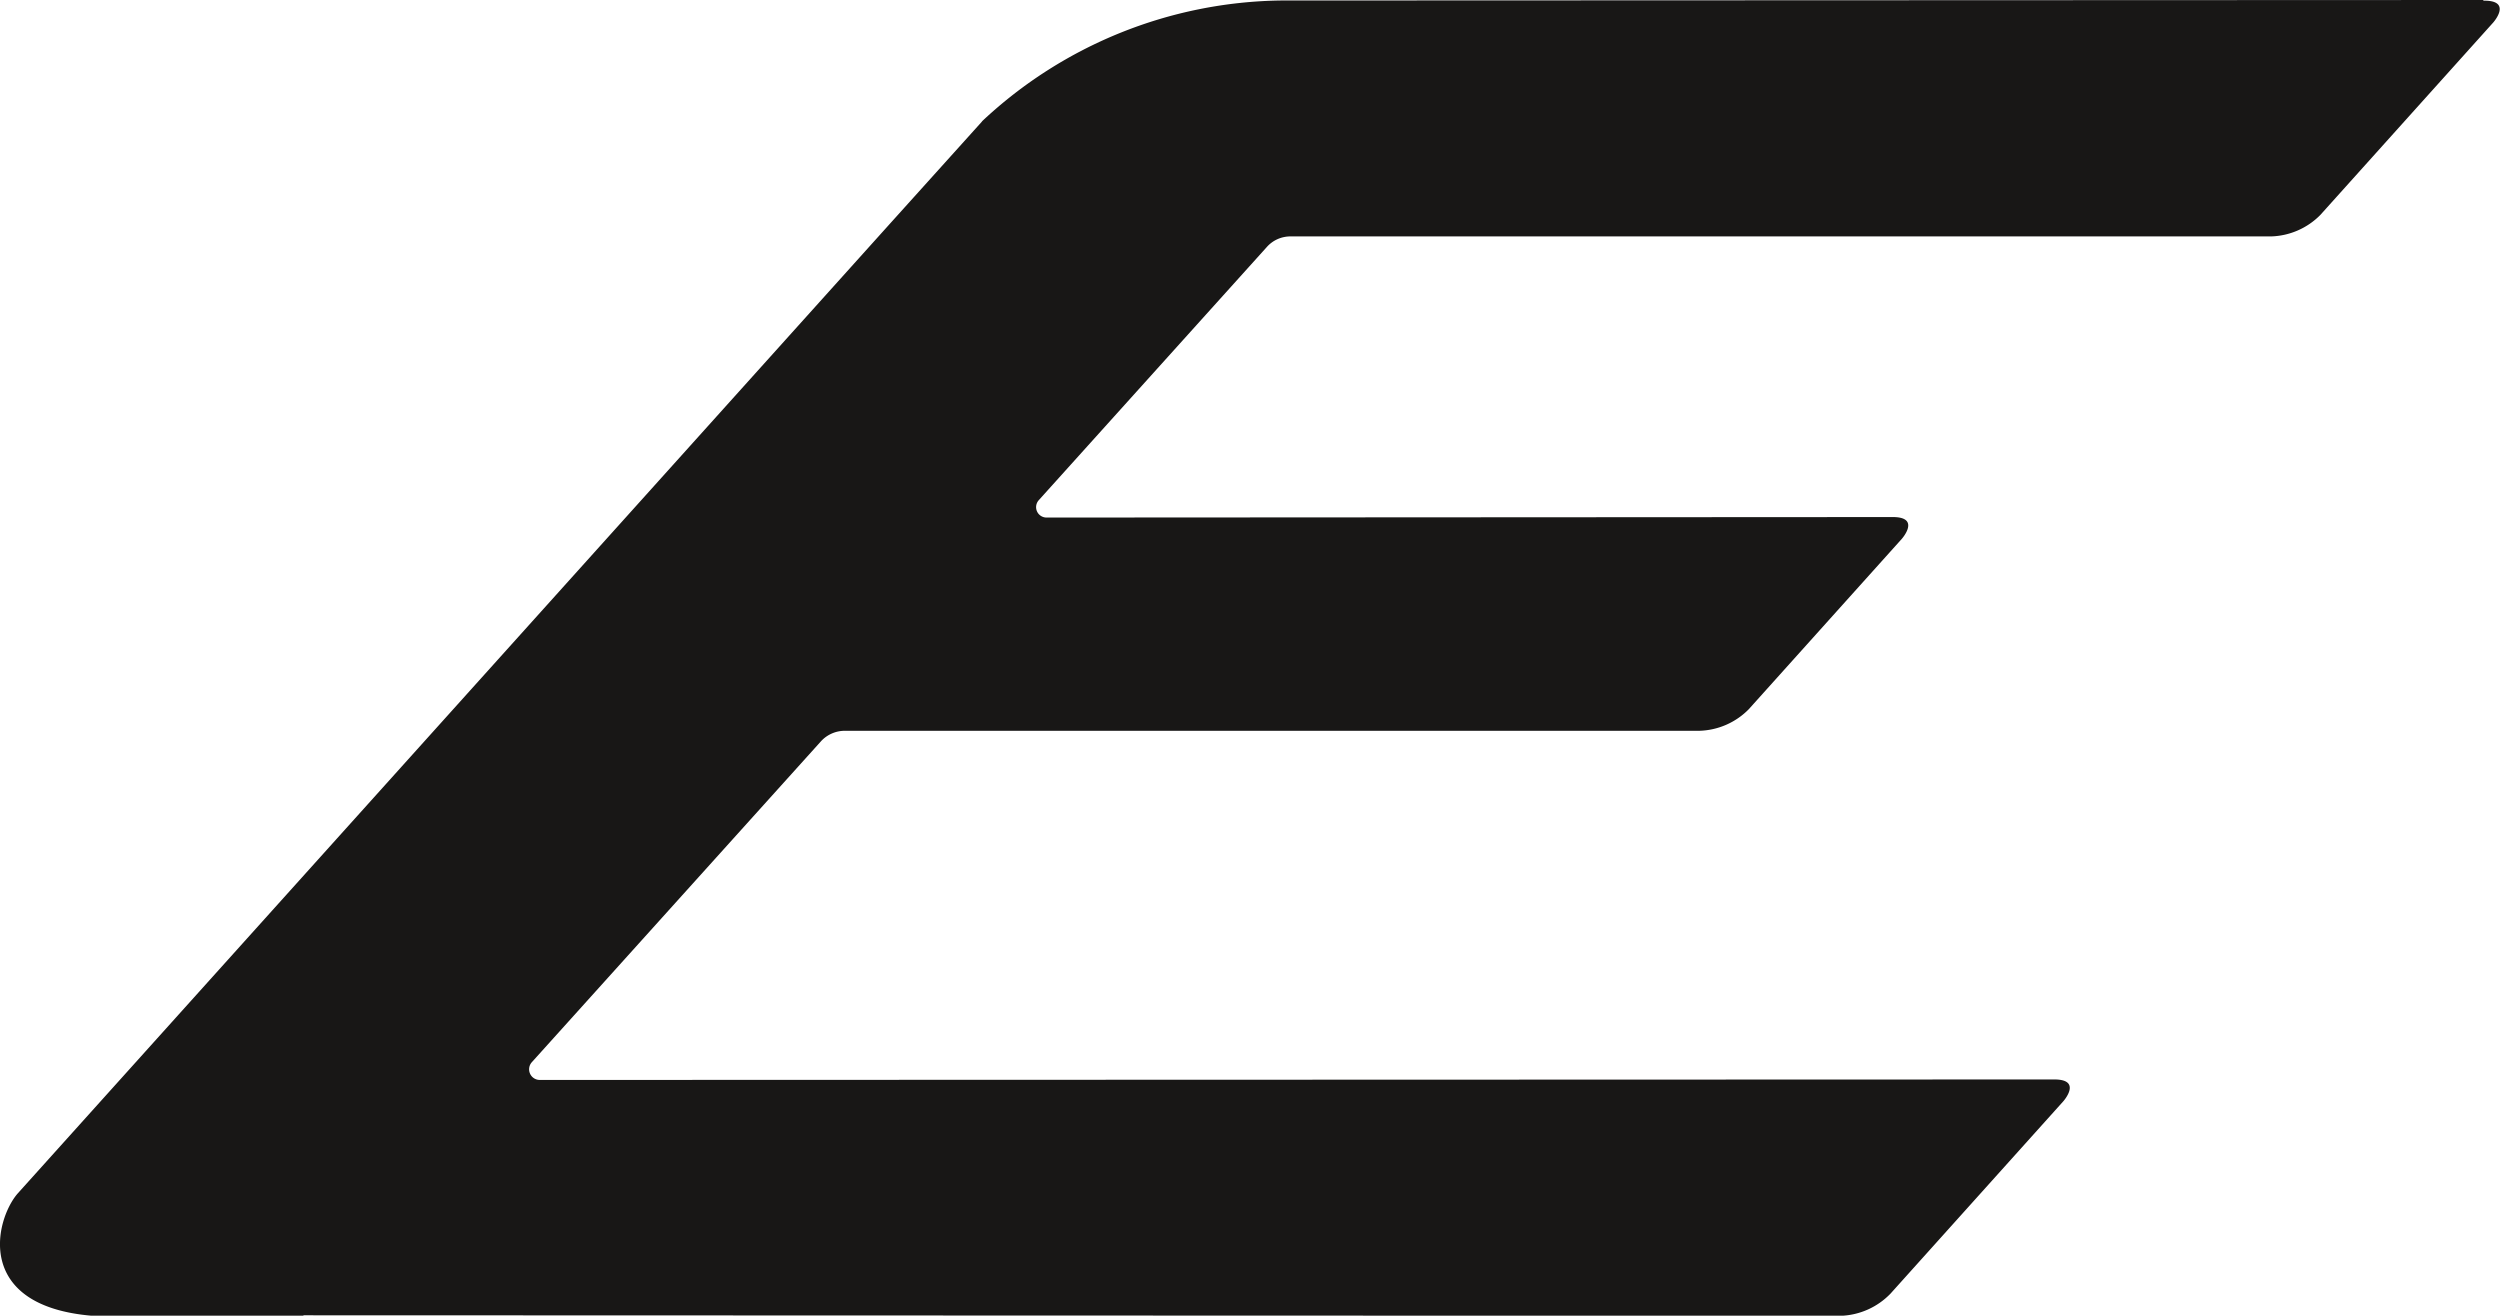 <svg xmlns="http://www.w3.org/2000/svg" width="56.415" height="29.689" viewBox="0 0 56.415 29.689">
  <path id="Pfad_3743" data-name="Pfad 3743" d="M205.321.46,178.207.471H178.2a10.052,10.052,0,0,0-6.745,2.719l-.016.021-2.072,2.3L149.679,27.4c-.509.6-.974,2.532,1.692,2.752h4.764v-.011l34.7.011a1.637,1.637,0,0,0,1.113-.5l3.9-4.341s.444-.5-.219-.492l-34.164.011a.24.24,0,0,1-.177-.4l6.526-7.243a.73.73,0,0,1,.535-.236h19.288a1.627,1.627,0,0,0,1.113-.487l3.453-3.844s.444-.5-.22-.492l-19.079.011a.235.235,0,0,1-.177-.391l5.15-5.717a.71.71,0,0,1,.53-.236h22.13a1.627,1.627,0,0,0,1.113-.487l3.9-4.341s.444-.5-.219-.492" transform="translate(-149.287 -0.46)" fill="#181716"/>
</svg>
